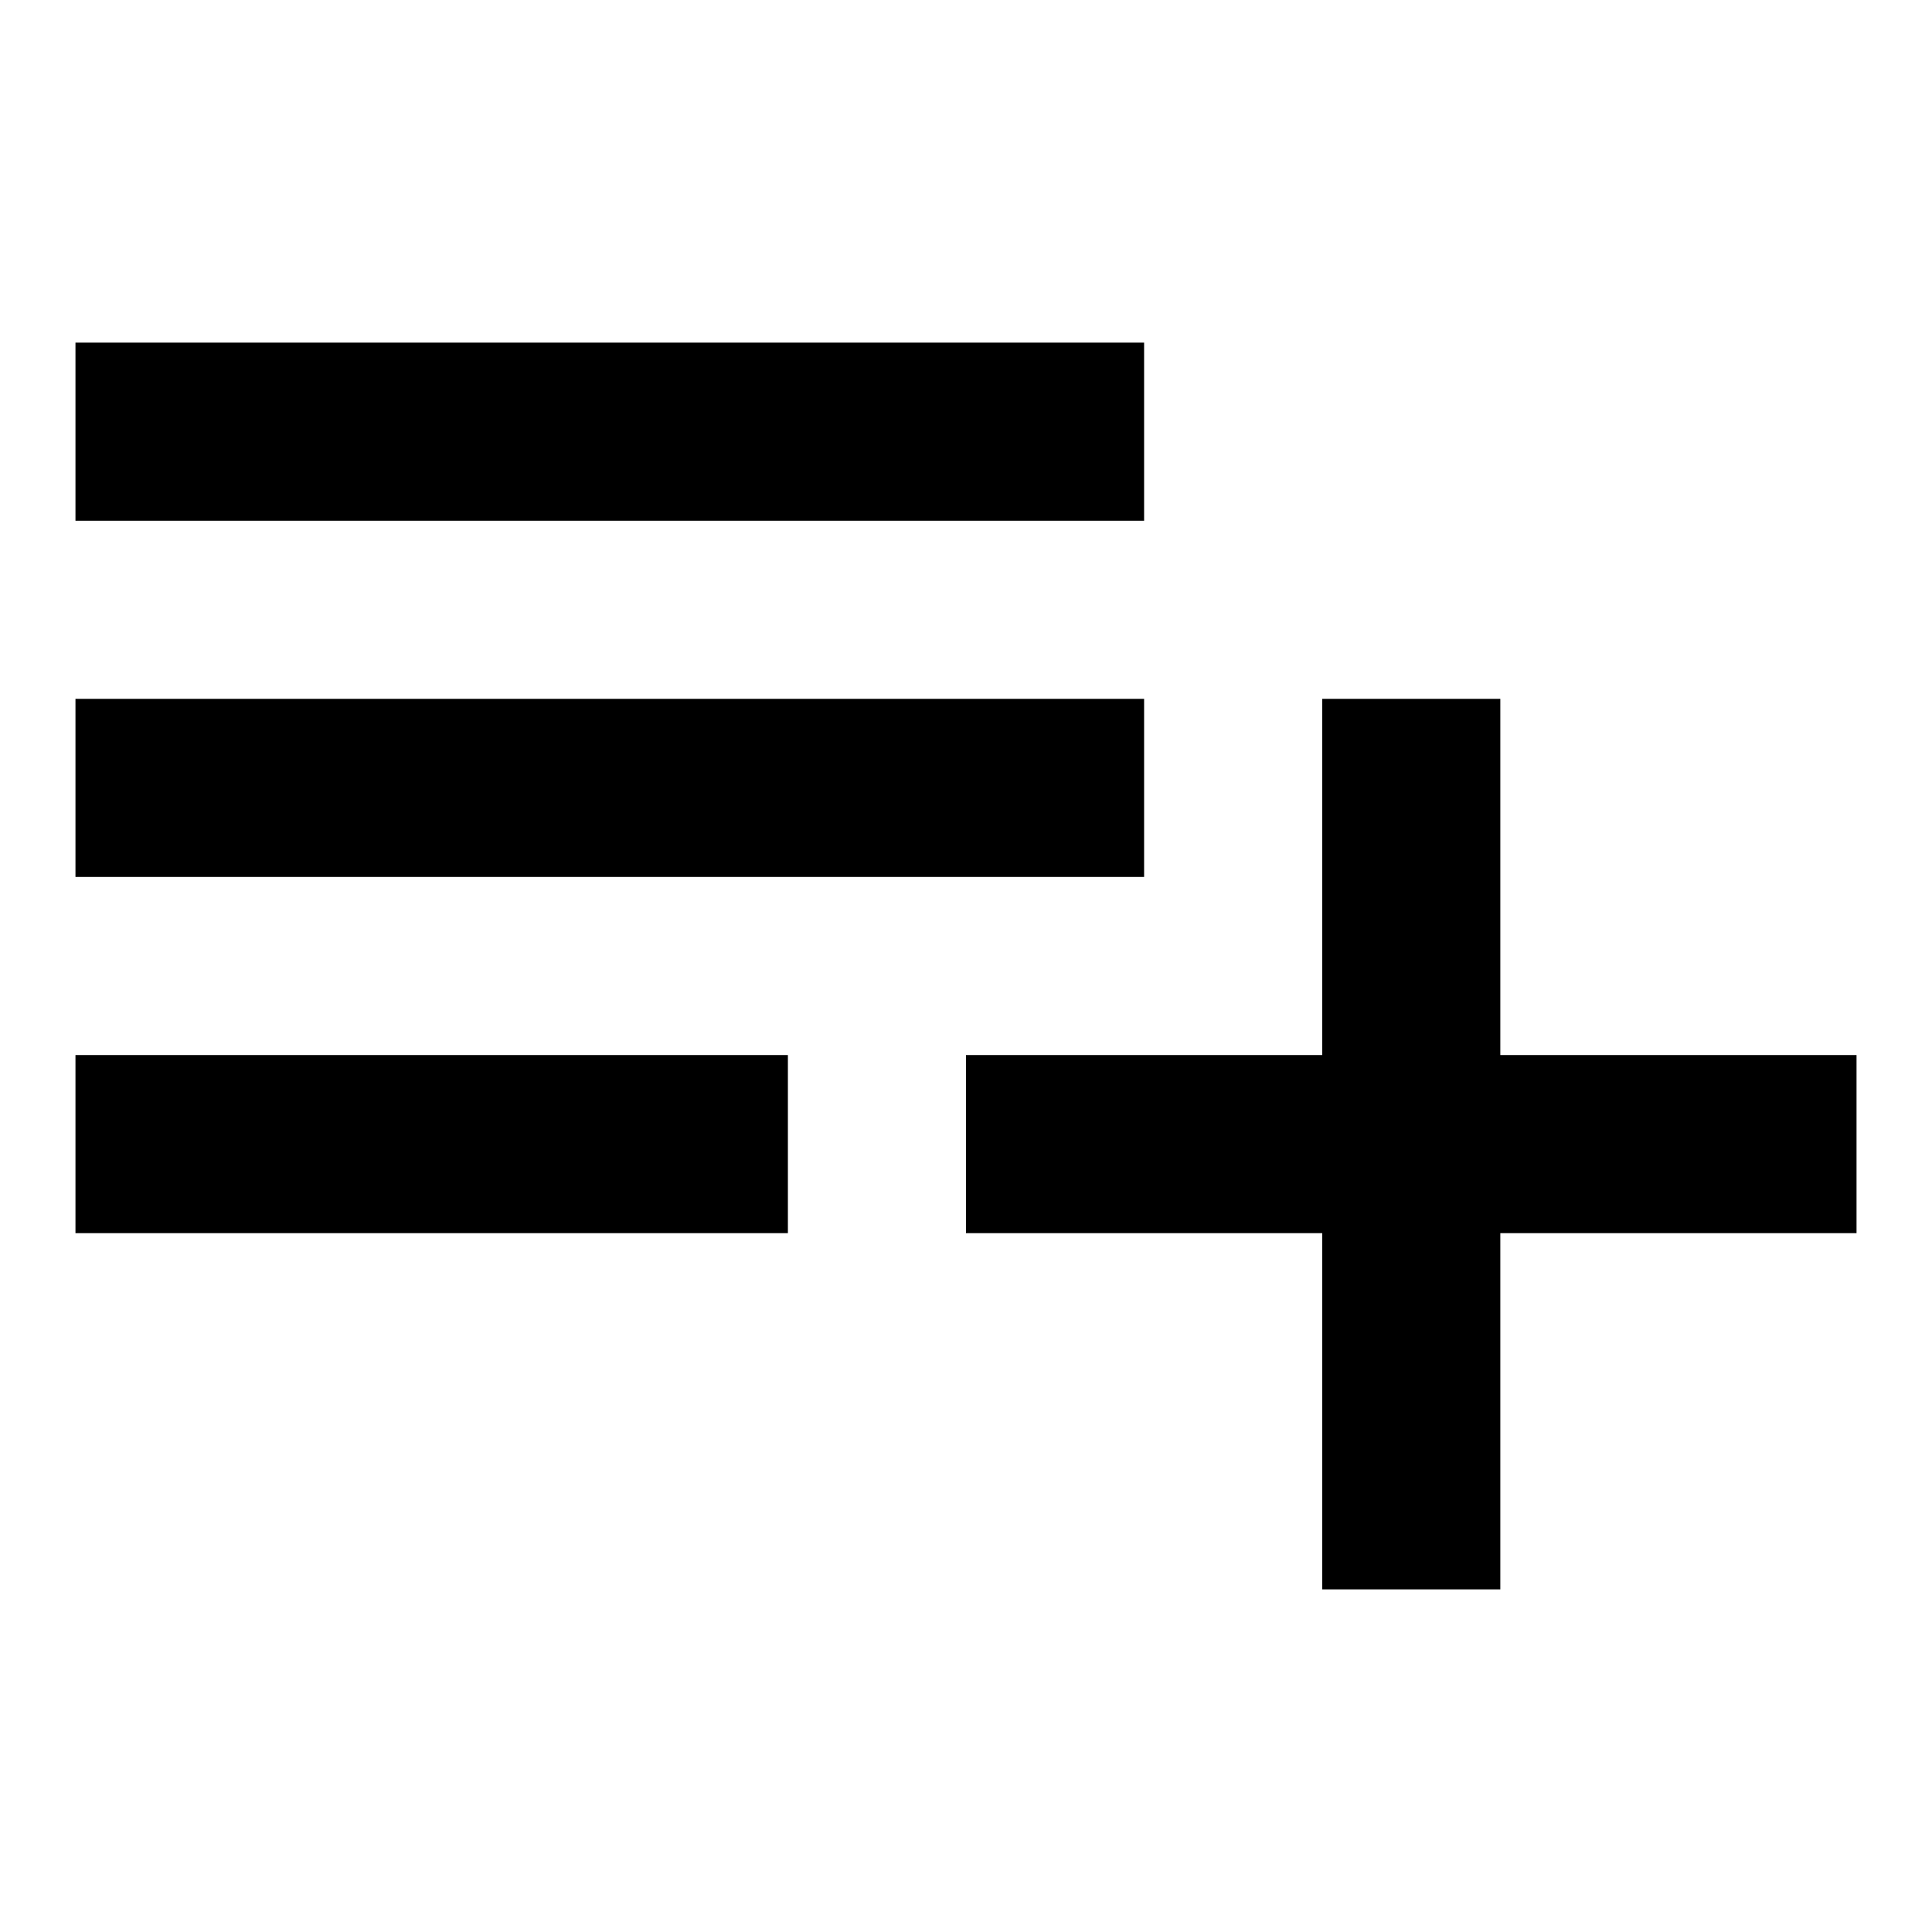 <?xml version="1.0" encoding="utf-8"?>
<!-- Svg Vector Icons : http://www.onlinewebfonts.com/icon -->
<!DOCTYPE svg PUBLIC "-//W3C//DTD SVG 1.1//EN" "http://www.w3.org/Graphics/SVG/1.1/DTD/svg11.dtd">
<svg version="1.1" xmlns="http://www.w3.org/2000/svg" xmlns:xlink="http://www.w3.org/1999/xlink" x="0px" y="0px" viewBox="0 0 256 256" enable-background="new 0 0 256 256" xml:space="preserve">
<g><g><g><path fill="#000000" d="M10,57.2V69h70.8h70.8V57.2V45.4H80.8H10V57.2z"/><path fill="#000000" d="M10,104.4v11.8h70.8h70.8v-11.8V92.6H80.8H10V104.4z"/><path fill="#000000" d="M175.2,116.2v23.6h-23.6H128v11.8v11.8h23.6h23.6V187v23.6H187h11.8V187v-23.6h23.6H246v-11.8v-11.8h-23.6h-23.6v-23.6V92.6H187h-11.8V116.2z"/><path fill="#000000" d="M10,151.6v11.8h47.2h47.2v-11.8v-11.8H57.2H10V151.6z"/></g></g></g>
</svg>